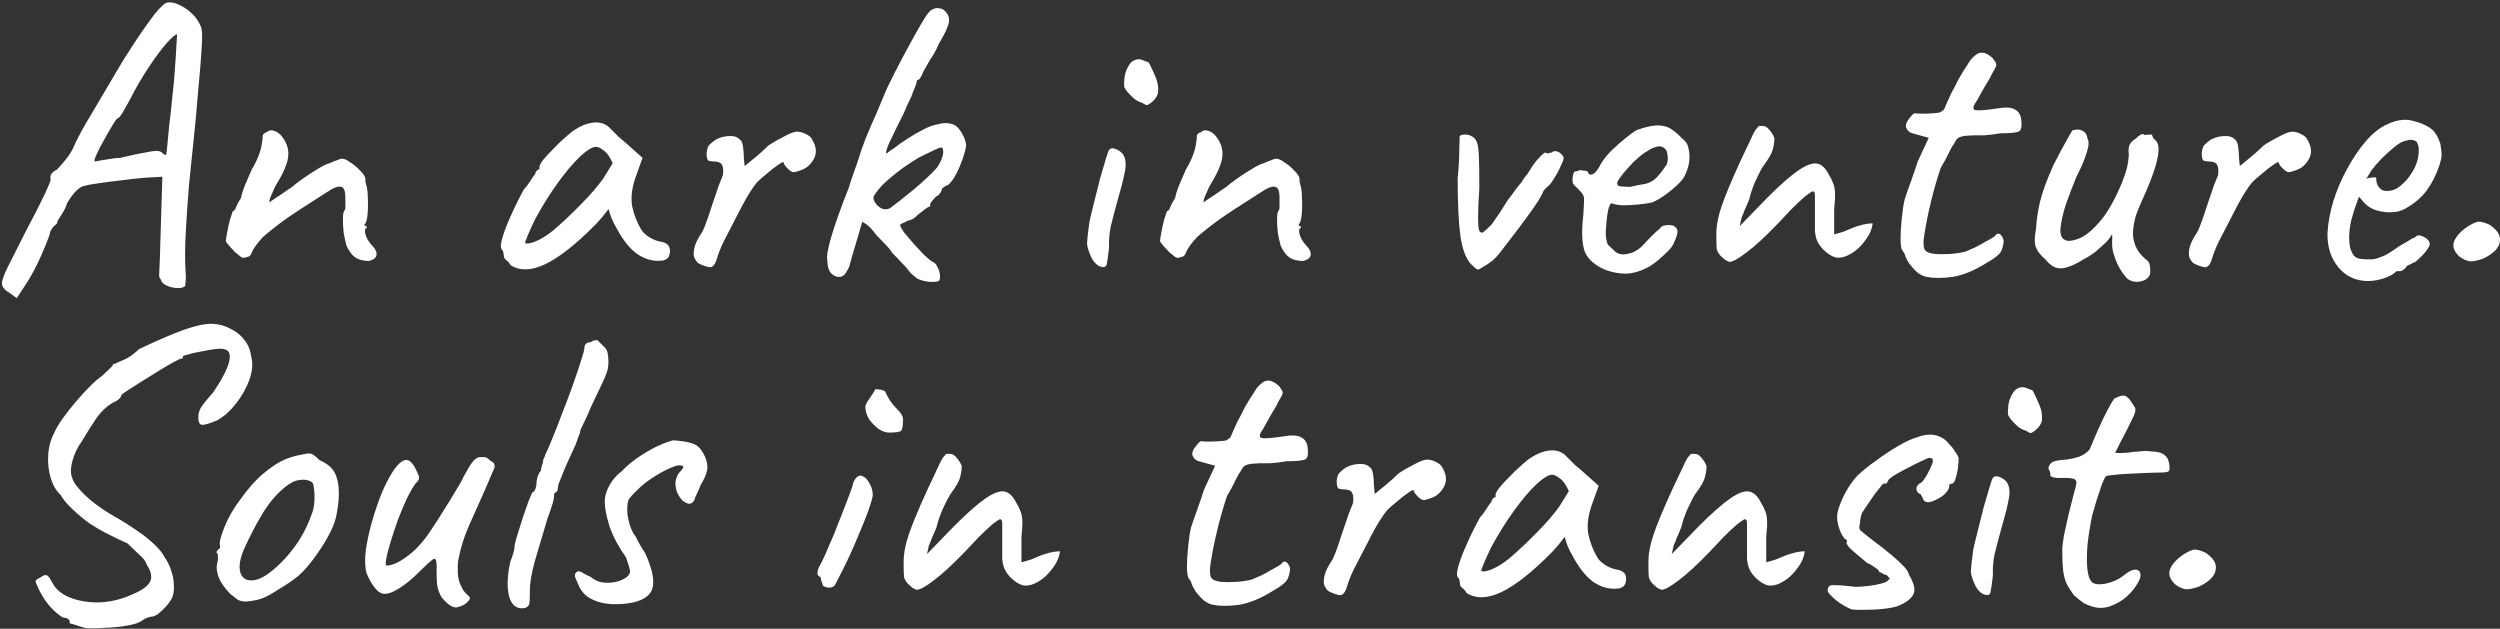 <svg width="831" height="209" viewBox="0 0 831 209" fill="none" xmlns="http://www.w3.org/2000/svg">
<rect x="0" y="0" width="831" height="209" fill="#333333" stroke="none"/>
<path d="M70.432 107.615C72.698 107.706 74.739 108.25 76.552 109.247C78.456 110.154 79.997 111.378 81.176 112.919C82.445 114.46 83.216 116.319 83.487 118.495C84.122 120.671 83.941 123.21 82.944 126.111C81.946 128.922 80.451 131.596 78.456 134.135C76.552 136.583 74.466 138.442 72.2 139.711C69.661 140.799 67.938 141.298 67.031 141.207C66.216 141.026 65.853 140.074 65.944 138.352C65.944 137.626 66.171 136.765 66.624 135.768C67.168 134.77 68.573 133.002 70.84 130.463C73.741 126.202 75.509 122.801 76.144 120.263C76.778 117.724 76.189 116.319 74.376 116.047C73.832 115.866 72.835 115.866 71.384 116.047C70.024 116.228 68.483 116.501 66.76 116.863C65.128 117.135 63.723 117.453 62.544 117.815C61.366 118.087 60.776 118.314 60.776 118.495C60.776 118.495 60.776 118.631 60.776 118.903C60.776 119.175 60.594 119.265 60.232 119.175C60.05 119.175 59.279 119.538 57.92 120.263C56.56 120.988 54.928 121.94 53.024 123.119C51.12 124.298 49.216 125.477 47.312 126.655C45.408 127.834 43.776 128.877 42.416 129.783C41.147 130.599 40.467 131.098 40.376 131.279C40.195 132.277 39.152 133.183 37.248 133.999C35.435 135.087 33.757 136.674 32.216 138.759C30.765 140.844 29.133 143.428 27.32 146.511C25.778 148.596 24.691 150.864 24.056 153.312C23.421 155.669 23.421 157.573 24.056 159.023C24.509 160.474 25.915 162.333 28.272 164.6C30.629 166.866 33.576 169.042 37.112 171.127C40.194 172.85 42.96 174.572 45.407 176.295C47.855 177.927 49.85 179.513 51.392 181.055C53.024 182.596 54.111 183.956 54.656 185.135C55.743 186.676 56.515 188.264 56.968 189.896C57.512 191.437 57.783 192.932 57.783 194.383C57.874 195.833 57.739 197.149 57.376 198.327C56.742 199.778 55.608 201.274 53.976 202.815C52.435 204.357 51.12 205.082 50.032 204.991C49.034 205.263 48.264 205.581 47.72 205.943C47.267 206.306 46.723 206.624 46.088 206.896C45.453 207.258 44.093 207.621 42.008 207.983C40.013 208.346 37.792 208.572 35.344 208.663C32.896 208.844 30.629 208.889 28.544 208.799C26.912 208.345 25.597 207.938 24.6 207.575C23.602 207.303 23.104 207.167 23.104 207.167C23.285 206.714 23.195 206.306 22.832 205.943C22.56 205.581 21.925 205.353 20.928 205.263C19.568 204.447 18.298 203.404 17.119 202.135C16.032 200.956 15.125 199.778 14.4 198.6C13.674 197.421 13.13 196.423 12.768 195.607C12.133 194.247 11.816 193.431 11.816 193.159C11.906 192.797 12.45 192.389 13.447 191.936C14.445 191.21 15.171 190.983 15.624 191.255C16.168 191.527 16.802 192.434 17.528 193.976C18.706 196.061 20.701 197.647 23.512 198.735C26.413 199.823 29.632 200.322 33.168 200.231C36.795 200.05 40.24 199.234 43.504 197.783C46.859 196.423 48.944 195.018 49.76 193.567C50.667 192.026 50.349 190.076 48.808 187.719C48.536 186.994 48.218 186.404 47.856 185.951C47.493 185.498 46.904 184.909 46.088 184.184C45.363 183.458 44.139 182.279 42.416 180.647C41.056 180.013 39.786 179.423 38.608 178.879C37.52 178.335 36.341 177.746 35.072 177.111C33.621 176.386 31.853 175.343 29.768 173.983C27.773 172.533 25.869 170.946 24.056 169.224C22.243 167.501 20.928 165.914 20.112 164.463C18.661 163.103 17.573 161.244 16.848 158.887C16.123 156.439 15.85 153.855 16.032 151.135C16.213 148.415 16.893 145.967 18.072 143.791C18.616 142.522 19.523 140.98 20.792 139.167C22.152 137.263 23.648 135.359 25.279 133.455C26.912 131.551 28.499 129.828 30.04 128.287C31.581 126.746 32.851 125.658 33.848 125.023C34.573 124.298 35.343 123.572 36.159 122.847C36.975 122.031 37.384 121.623 37.384 121.623C37.475 121.17 37.611 120.943 37.792 120.943H38.2C38.653 120.671 39.65 120.218 41.192 119.583C42.733 118.948 44.41 117.77 46.224 116.047C52.298 113.146 57.24 111.015 61.048 109.655C64.856 108.295 67.984 107.615 70.432 107.615ZM641.524 144.473C642.974 144.473 644.243 144.79 645.331 145.425C646.238 145.878 647.054 146.558 647.78 147.465C648.595 148.281 649.276 149.142 649.82 150.049C650.454 150.865 650.862 151.59 651.043 152.225C651.043 153.313 650.953 154.537 650.772 155.896C650.59 157.166 650.318 158.3 649.955 159.297C649.683 160.294 649.23 160.793 648.596 160.793C648.596 160.793 648.46 160.838 648.188 160.929C648.006 160.929 647.915 161.155 647.915 161.608C647.915 162.515 647.235 163.558 645.875 164.736C644.153 165.915 642.657 166.64 641.388 166.912C640.119 167.093 639.348 166.595 639.075 165.417C638.804 165.054 638.622 164.737 638.531 164.465C638.441 164.193 638.214 164.057 637.852 164.057C637.852 164.057 637.716 163.92 637.444 163.648C637.172 163.376 637.035 162.923 637.035 162.288C637.036 161.926 637.172 161.609 637.444 161.337C637.711 160.981 637.847 160.799 637.852 160.793C638.305 160.793 638.894 160.294 639.619 159.297C640.345 158.209 640.98 157.075 641.524 155.896C642.158 154.627 642.476 153.766 642.476 153.312C642.476 152.769 642.385 152.451 642.203 152.36C642.112 152.27 641.704 152.225 640.98 152.225C639.71 152.769 638.169 153.494 636.356 154.4C634.542 155.307 632.82 156.214 631.188 157.12C629.646 157.936 628.513 158.707 627.787 159.433C627.425 160.067 627.198 160.475 627.108 160.656C627.017 160.747 626.79 160.793 626.428 160.793C626.428 160.43 626.11 160.612 625.476 161.337C624.932 161.972 624.207 162.878 623.3 164.057C622.484 165.235 621.668 166.414 620.852 167.593C620.126 168.681 619.583 169.497 619.22 170.041C619.039 170.222 618.811 170.766 618.539 171.673C618.358 172.489 618.268 173.259 618.268 173.984C617.905 175.072 617.95 175.844 618.404 176.297C618.857 176.66 619.855 177.475 621.396 178.744C624.569 181.101 627.062 183.051 628.875 184.593C630.688 186.134 632.049 187.403 632.955 188.4C633.862 189.398 634.407 190.304 634.588 191.12C636.22 193.84 636.718 195.926 636.083 197.377C635.448 198.827 633.907 200.097 631.459 201.185C630.553 201.638 629.057 202 626.972 202.272C624.887 202.544 622.755 202.681 620.579 202.681C618.403 202.771 616.681 202.726 615.411 202.545C613.689 201.82 612.057 200.867 610.516 199.688C608.975 198.419 607.977 197.377 607.524 196.561C607.524 195.745 607.66 195.201 607.932 194.929C608.204 194.566 608.974 194.43 610.243 194.521C611.603 194.521 613.78 194.702 616.772 195.064C617.86 195.064 619.22 194.974 620.852 194.793C622.484 194.612 623.98 194.339 625.34 193.977C626.79 193.614 627.606 193.16 627.787 192.616C628.241 192.616 628.331 192.481 628.06 192.209C627.788 191.846 627.47 191.483 627.108 191.12C626.745 191.12 626.337 190.985 625.884 190.713C625.431 190.35 625.022 190.169 624.659 190.169C624.659 189.716 624.206 189.217 623.3 188.673C622.484 188.038 621.623 187.539 620.716 187.177C618.721 185.545 616.999 184.094 615.548 182.824C614.098 181.464 613.553 180.558 613.915 180.104V179.425C613.281 179.424 612.555 178.517 611.74 176.704C611.014 174.891 610.652 173.259 610.652 171.809C610.652 170.721 610.969 169.361 611.604 167.729C612.238 166.006 613.1 164.238 614.188 162.425C615.276 160.611 616.409 159.115 617.588 157.937C619.22 156.395 621.26 154.763 623.707 153.041C626.155 151.228 628.558 149.64 630.915 148.28C633.363 146.83 635.403 145.878 637.035 145.425C638.667 144.79 640.164 144.473 641.524 144.473ZM200.749 115.232C201.475 115.867 201.883 116.592 201.974 117.408C202.155 118.224 202.245 119.177 202.245 120.265C202.245 121.443 202.11 122.486 201.838 123.393C201.566 124.299 201.021 125.614 200.205 127.337C199.389 129.06 198.12 131.734 196.398 135.36C195.672 137.174 194.902 138.896 194.086 140.528C193.27 142.07 192.862 143.022 192.862 143.385C192.862 143.747 192.68 144.291 192.318 145.017C192.046 145.742 191.728 146.648 191.365 147.736C191.003 148.462 190.504 149.55 189.869 151.001C189.235 152.361 188.555 153.857 187.829 155.488C187.195 157.03 186.651 158.39 186.198 159.568C185.744 160.656 185.518 161.291 185.518 161.473C185.518 161.835 185.473 162.198 185.382 162.561C185.382 162.923 185.201 163.286 184.838 163.648C184.475 163.648 184.248 163.921 184.157 164.465V165.145C184.157 166.051 183.432 168.454 181.982 172.353C180.531 177.339 179.171 181.918 177.902 186.089C176.723 190.259 176.134 193.614 176.134 196.152C176.134 198.328 176.088 199.78 175.997 200.505C175.907 201.139 175.499 201.638 174.774 202.001C173.051 202.454 171.646 202.091 170.558 200.912C169.561 199.733 168.971 197.92 168.789 195.473C168.608 193.025 168.88 190.123 169.606 186.769C170.059 185.681 170.422 184.638 170.694 183.641C170.966 182.553 171.102 181.691 171.102 181.057C171.283 180.15 171.646 178.835 172.19 177.112C172.734 175.299 173.323 173.44 173.957 171.536C174.592 169.632 175.182 167.955 175.726 166.505C176.36 164.964 176.768 164.011 176.949 163.648C177.312 163.648 177.63 163.331 177.902 162.696C178.173 162.062 178.31 161.427 178.31 160.793C178.31 160.068 178.446 159.251 178.718 158.345C179.081 157.438 179.443 156.803 179.806 156.44C179.806 155.987 179.896 155.488 180.077 154.944C180.349 154.31 180.486 153.811 180.486 153.448C180.486 153.086 180.577 152.723 180.758 152.36C181.03 151.998 181.165 151.635 181.165 151.272C181.8 150.094 182.616 148.235 183.614 145.696C184.702 143.067 185.835 140.165 187.014 136.992C188.283 133.819 189.462 130.691 190.55 127.608C191.638 124.526 192.499 121.942 193.134 119.856C193.859 117.681 194.222 116.365 194.222 115.912C194.222 115.187 194.403 114.643 194.766 114.28C195.129 113.918 195.673 113.736 196.398 113.736C196.67 113.464 196.987 113.283 197.35 113.192C197.803 113.102 198.211 113.057 198.573 113.057L200.749 115.232ZM702.771 132.503C704.312 131.687 705.445 131.37 706.17 131.552C706.895 131.642 707.712 132.413 708.618 133.863C709.072 134.498 709.389 134.997 709.571 135.359C709.842 135.722 709.888 136.266 709.706 136.991C709.525 137.717 709.026 138.85 708.21 140.392C707.485 141.933 706.351 144.155 704.81 147.056L703.586 149.503C703.228 150.129 703.047 150.447 703.042 150.455C703.405 150.546 703.949 150.592 704.674 150.592C705.399 150.592 706.306 150.546 707.394 150.455C708.391 150.274 709.661 150.138 711.202 150.047C712.744 149.866 713.968 149.866 714.874 150.047C716.96 150.047 718.501 150.455 719.498 151.271C720.496 151.997 721.039 153.266 721.13 155.079C721.311 156.076 721.085 156.666 720.45 156.848C719.906 157.029 718.41 157.119 715.962 157.119C715.146 157.119 713.877 157.164 712.155 157.255C710.432 157.346 708.618 157.437 706.714 157.527C704.901 157.618 703.314 157.754 701.954 157.936C700.685 158.026 700.05 158.162 700.05 158.344C699.778 158.526 699.325 159.387 698.691 160.928C698.147 162.469 697.557 164.237 696.922 166.231C696.378 168.135 695.879 169.858 695.426 171.399C694.791 174.482 694.293 177.565 693.93 180.647C693.658 183.73 693.613 186.404 693.794 188.671C693.976 190.938 694.474 192.525 695.29 193.432C696.106 194.247 697.693 194.429 700.05 193.976C702.407 193.432 704.311 192.57 705.762 191.392C707.394 190.032 708.709 189.352 709.706 189.352C710.794 189.352 711.383 189.85 711.474 190.848C711.655 191.754 711.157 193.069 709.979 194.791C708.891 196.423 707.531 197.874 705.899 199.144C704.267 200.322 702.544 201.184 700.731 201.728C699.008 202.181 697.376 202.181 695.834 201.728C694.565 201.365 693.522 200.956 692.706 200.503C691.89 199.959 690.803 199.098 689.443 197.919C688.355 196.468 687.493 195.108 686.859 193.839C686.315 192.57 685.952 191.119 685.771 189.487C685.589 187.765 685.498 185.588 685.498 182.959C685.498 181.871 685.68 180.239 686.042 178.063C686.496 175.888 686.994 173.621 687.538 171.264C688.173 168.816 688.717 166.639 689.17 164.735C689.714 162.832 690.032 161.608 690.122 161.063C690.394 159.885 689.941 159.205 688.762 159.023C687.583 158.842 686.269 158.797 684.819 158.888C683.459 158.888 682.551 158.751 682.098 158.479C681.735 158.389 681.554 158.253 681.554 158.071V157.663C681.554 157.301 681.509 157.074 681.418 156.983C681.418 156.802 681.282 156.485 681.01 156.031C680.829 155.669 680.92 155.17 681.282 154.535C681.736 153.81 682.461 153.357 683.458 153.176C684.274 152.994 685.362 152.858 686.722 152.768C688.173 152.586 689.624 152.269 691.074 151.815C692.525 151.271 693.704 150.455 694.611 149.367C695.427 147.373 696.378 145.151 697.466 142.703C698.554 140.255 699.597 138.08 700.594 136.176C701.682 134.181 702.408 132.956 702.771 132.503ZM161.157 151.951C161.701 152.042 162.336 152.45 163.062 153.175C163.787 153.537 164.195 153.9 164.285 154.263C164.376 154.535 164.422 154.898 164.422 155.352C164.059 156.258 163.469 157.618 162.654 159.431C161.928 161.153 161.384 162.423 161.022 163.239C159.299 167.138 157.576 170.991 155.854 174.799C154.222 178.516 153.043 182.324 152.318 186.223C152.136 187.492 152.091 188.988 152.182 190.711C152.363 192.343 152.636 193.522 152.998 194.247C153.27 194.791 153.587 195.426 153.949 196.151C154.403 196.786 154.902 197.33 155.446 197.783C156.261 198.327 156.398 198.916 155.854 199.551C155.4 200.185 154.765 200.729 153.949 201.183C153.134 201.545 152.59 201.728 152.318 201.728C151.683 202.09 150.821 201.954 149.734 201.319C148.736 200.685 147.739 199.732 146.741 198.463C146.107 197.375 145.654 196.196 145.382 194.927C145.201 193.657 145.11 191.89 145.11 189.623C145.2 187.81 145.11 186.631 144.838 186.087C144.657 185.543 144.158 185.634 143.342 186.359C142.526 186.994 141.121 188.308 139.126 190.303C136.86 192.569 134.683 194.338 132.598 195.607C130.603 196.877 128.971 197.466 127.701 197.375C127.067 197.375 126.341 197.057 125.526 196.423C124.8 195.698 124.12 194.836 123.486 193.839C122.851 192.751 122.307 191.663 121.854 190.575C121.31 188.581 121.22 186.042 121.582 182.959C122.036 179.786 122.761 176.476 123.758 173.031C124.755 169.586 125.888 166.322 127.157 163.239C128.517 160.157 129.878 157.663 131.238 155.759C132.688 153.855 133.958 152.903 135.046 152.903C135.771 152.903 136.406 153.266 136.949 153.991C137.584 154.716 138.219 155.85 138.854 157.391C139.216 158.025 139.353 158.57 139.262 159.023C139.262 159.477 138.899 160.021 138.174 160.655C137.358 161.743 136.406 163.375 135.318 165.551C134.32 167.727 133.323 170.084 132.325 172.623C131.419 175.162 130.603 177.61 129.878 179.967C129.153 182.324 128.654 184.274 128.382 185.815C128.11 187.266 128.155 187.991 128.518 187.991C129.787 187.991 131.283 187.492 133.006 186.495C134.819 185.407 136.542 184.092 138.174 182.551C140.078 180.647 141.756 178.561 143.206 176.295C144.748 174.028 146.288 171.625 147.829 169.087C149.008 167.274 150.233 165.279 151.502 163.104C152.862 160.928 153.723 159.386 154.086 158.479C155.356 156.122 156.307 154.535 156.942 153.719C157.576 152.812 158.348 152.223 159.254 151.951H161.157ZM419.282 127.471C420.098 126.745 420.915 126.428 421.731 126.519C422.637 126.519 423.771 127.108 425.131 128.287C425.856 129.194 426.264 129.874 426.355 130.327C426.445 130.781 426.083 131.642 425.267 132.911C424.542 134.452 423.68 135.994 422.683 137.535C421.776 139.076 420.915 140.618 420.099 142.159C418.648 144.154 418.376 145.286 419.282 145.559C420.189 145.831 422.728 145.649 426.899 145.015C429.528 144.561 431.432 144.698 432.611 145.423C433.789 146.057 434.469 147.145 434.651 148.687C434.923 150.862 434.696 152.177 433.971 152.631C433.246 153.084 431.16 153.311 427.715 153.311C425.539 153.673 423.68 153.901 422.139 153.991H418.739C417.56 154.082 416.79 154.127 416.427 154.127C416.064 154.127 415.52 154.217 414.795 154.398C414.07 154.58 413.525 154.897 413.162 155.351C412.89 155.713 412.574 156.258 412.211 156.983C411.849 157.346 411.304 158.298 410.578 159.839C409.853 161.38 408.947 163.058 407.859 164.871C406.589 168.679 405.502 172.487 404.595 176.295C403.688 180.012 402.963 183.639 402.419 187.175C402.057 189.441 402.102 191.028 402.555 191.935C403.008 192.751 404.187 193.249 406.091 193.431C407.088 193.521 408.675 193.521 410.851 193.431C413.117 193.249 414.885 192.978 416.155 192.615C417.152 192.162 418.195 191.708 419.282 191.255C420.37 190.711 421.368 190.167 422.275 189.623C423.091 189.17 423.907 188.716 424.723 188.263C425.527 187.727 425.935 187.455 425.947 187.447C426.4 186.722 426.899 186.495 427.443 186.767C427.987 187.039 428.44 187.719 428.803 188.807C428.803 189.895 428.576 191.028 428.122 192.207C427.669 193.386 425.992 194.791 423.091 196.423C419.011 198.961 415.248 200.503 411.803 201.047C408.448 201.5 405.592 201.5 403.235 201.047C402.237 200.866 401.195 200.367 400.107 199.551C399.109 198.644 398.203 197.647 397.387 196.559C396.662 195.38 396.163 194.337 395.891 193.431C395.891 193.249 395.755 193.023 395.483 192.751C395.305 192.484 395.214 192.347 395.211 192.343C394.849 192.071 394.621 190.892 394.531 188.807C394.531 186.631 394.667 184.228 394.939 181.599C395.211 178.969 395.528 176.884 395.891 175.343C396.344 173.892 397.024 171.943 397.931 169.495C398.838 166.957 399.608 164.69 400.242 162.695L403.914 154.807L398.475 153.311C397.84 153.129 397.296 152.767 396.843 152.223C396.48 151.679 396.299 151.226 396.299 150.863C396.299 150.138 396.707 149.277 397.523 148.279C398.338 147.192 398.928 146.647 399.29 146.646C399.744 146.737 400.56 146.783 401.739 146.783C403.008 146.783 404.232 146.737 405.41 146.646C406.589 146.556 407.315 146.466 407.587 146.375C407.95 146.194 408.312 145.967 408.675 145.695C409.038 145.333 409.309 144.834 409.49 144.199C409.944 143.202 410.352 142.295 410.715 141.479C411.078 140.572 411.577 139.575 412.211 138.487C412.846 137.309 413.344 136.311 413.706 135.495C414.16 134.679 414.84 133.545 415.746 132.095C416.2 131.46 416.699 130.69 417.242 129.783C417.786 128.877 418.466 128.105 419.282 127.471ZM223.59 146.375C224.587 146.375 225.902 146.511 227.534 146.783C229.166 147.055 230.3 147.373 230.935 147.735C231.932 148.098 232.884 149.095 233.79 150.727C234.697 152.268 235.151 153.809 235.151 155.351C235.151 155.985 234.969 156.802 234.607 157.799C234.244 158.796 233.654 159.975 232.838 161.335C232.475 162.332 232.068 163.285 231.615 164.191C231.161 165.007 230.935 165.596 230.935 165.959C230.482 166.956 229.846 167.455 229.031 167.455C228.305 167.364 227.534 166.956 226.718 166.23C225.993 165.415 225.404 164.463 224.95 163.375C224.588 162.015 224.452 160.927 224.542 160.111C224.633 159.205 224.995 158.252 225.63 157.255C226.627 156.258 227.126 155.578 227.126 155.215C227.126 154.852 226.627 154.671 225.63 154.671C224.995 154.671 223.816 155.079 222.094 155.895C220.462 156.62 218.694 157.617 216.79 158.887C214.977 160.065 213.391 161.335 212.031 162.695C210.308 164.327 209.265 165.505 208.903 166.23C208.631 166.956 208.494 168.09 208.494 169.631C208.494 170.9 208.767 172.487 209.311 174.391C209.945 176.295 210.579 177.565 211.214 178.199C211.22 178.21 211.537 178.844 212.166 180.103C212.801 181.281 213.572 182.551 214.479 183.911C217.108 189.713 217.788 193.884 216.519 196.423C215.249 198.962 211.939 200.413 206.59 200.775C204.324 200.957 202.148 200.82 200.063 200.367C198.068 199.914 196.345 199.143 194.895 198.055C193.535 196.876 192.582 195.471 192.038 193.839C191.404 192.57 191.086 191.708 191.086 191.255C191.086 190.711 191.404 190.257 192.038 189.895C192.764 189.895 193.399 190.122 193.943 190.575C194.577 190.938 195.394 191.346 196.391 191.799C197.751 192.977 199.382 193.612 201.286 193.703C203.281 193.794 205.095 193.476 206.727 192.751C208.358 192.026 209.265 191.119 209.447 190.031C209.447 189.669 209.31 189.034 209.038 188.127C208.766 187.22 208.449 186.268 208.086 185.271C205.638 181.825 203.825 178.426 202.647 175.071C201.559 171.626 201.014 168.815 201.014 166.639C201.014 165.007 201.513 163.284 202.51 161.471C203.507 159.567 204.868 157.98 206.59 156.711C208.222 154.988 210.036 153.447 212.031 152.087C214.025 150.727 216.019 149.548 218.014 148.551C220.099 147.554 221.958 146.828 223.59 146.375ZM102.876 150.729C103.692 150.729 104.781 151.454 106.141 152.904C108.226 153.811 109.722 154.899 110.628 156.168C111.625 157.437 112.26 159.296 112.532 161.744C112.804 164.464 112.578 167.593 111.853 171.129C111.218 174.574 109.087 178.881 105.46 184.049C103.194 187.313 101.108 189.761 99.204 191.393C97.3 192.934 95.034 194.475 92.404 196.017C90.501 197.286 88.778 198.237 87.237 198.872C85.695 199.416 83.882 199.779 81.796 199.96C80.618 199.96 79.666 199.734 78.941 199.28C78.306 198.827 77.49 198.192 76.492 197.376C74.77 195.563 73.546 193.84 72.821 192.208C72.095 190.485 71.869 188.854 72.141 187.312C72.413 186.587 72.503 185.907 72.412 185.272V184.185C71.959 183.731 71.823 183.459 72.004 183.368C72.185 183.187 72.367 182.915 72.548 182.553C73.092 182.553 73.273 182.054 73.092 181.057C72.911 180.331 73.274 178.745 74.181 176.297C75.088 173.849 76.22 171.536 77.58 169.36C78.124 168.454 78.941 167.275 80.029 165.824C81.117 164.283 82.296 162.787 83.565 161.337C84.925 159.796 86.149 158.571 87.237 157.664C89.503 155.76 91.497 154.355 93.22 153.448C94.943 152.542 96.802 151.862 98.796 151.408C100.791 150.955 102.151 150.729 102.876 150.729ZM514.81 149.775C516.895 149.503 518.663 149.957 520.114 151.136L523.65 154.672C524.556 155.397 525.463 156.168 526.369 156.983L531.402 161.472L528.953 168.271C527.775 171.898 527.458 175.072 528.002 177.792C528.637 180.512 529.543 182.869 530.722 184.863C531.175 185.861 532.082 186.813 533.442 187.72C534.892 188.626 536.252 189.17 537.522 189.352C538.247 189.442 538.927 189.715 539.562 190.168C540.196 190.621 540.514 191.346 540.514 192.344C540.514 193.25 540.333 193.976 539.97 194.52C539.607 195.064 538.972 195.426 538.066 195.607C535.074 195.97 532.263 195.245 529.634 193.432C527.095 191.618 524.738 188.627 522.562 184.456C522.199 183.912 521.7 182.914 521.066 181.464C520.522 179.923 520.204 178.925 520.114 178.472C519.751 178.925 519.071 179.787 518.073 181.056C517.076 182.234 516.306 183.096 515.762 183.64C509.325 190.168 503.748 194.565 499.033 196.832C494.41 199.008 490.556 199.098 487.474 197.104C487.111 196.378 486.658 195.834 486.114 195.472C485.57 195.019 485.298 194.611 485.298 194.248C485.298 193.885 485.252 193.522 485.161 193.159C485.161 192.706 484.98 192.298 484.617 191.936C484.164 191.391 484.21 190.167 484.754 188.264C485.298 186.269 486.205 183.866 487.474 181.056C488.743 178.154 490.239 175.117 491.962 171.943C492.687 171.218 493.413 170.266 494.138 169.088C494.863 167.909 495.407 167.138 495.77 166.775C495.77 166.413 495.906 166.095 496.178 165.823C496.45 165.461 496.768 165.279 497.13 165.279V164.464C497.13 164.011 497.538 163.239 498.354 162.151C499.26 161.063 500.348 159.885 501.617 158.615C502.887 157.255 504.202 155.986 505.562 154.808C506.922 153.538 508.055 152.632 508.962 152.088C510.866 150.819 512.815 150.047 514.81 149.775ZM474.37 152.768C475.368 152.768 476.364 153.04 477.362 153.584C478.359 154.037 479.039 154.626 479.402 155.352C480.308 156.893 480.717 158.253 480.626 159.432C480.626 160.61 480.127 161.834 479.13 163.104C478.223 164.282 477.09 165.098 475.73 165.552C474.461 166.005 473.644 166.231 473.281 166.231C472.738 166.231 472.058 165.823 471.242 165.008C470.427 164.192 469.973 163.512 469.882 162.968C469.882 162.696 469.292 162.967 468.114 163.783C467.026 164.509 465.802 165.461 464.442 166.64C463.082 167.728 461.949 168.725 461.042 169.632C459.501 171.536 457.868 174.12 456.146 177.384C454.423 180.648 452.383 184.592 450.026 189.216C448.938 191.482 448.167 193.432 447.714 195.063C447.261 196.605 446.626 197.511 445.81 197.783C445.538 197.874 445.085 197.829 444.45 197.647C443.816 197.466 443.181 197.24 442.546 196.968C441.911 196.696 441.503 196.468 441.322 196.287C440.959 195.924 440.596 195.38 440.234 194.655C439.962 193.93 439.962 192.887 440.234 191.527C440.506 190.077 441.413 188.218 442.954 185.951C443.408 185.045 443.952 183.684 444.586 181.871C445.221 180.058 445.855 178.154 446.49 176.159C447.215 174.074 447.85 172.216 448.394 170.584C449.028 168.952 449.482 167.818 449.754 167.184C449.935 165.642 449.844 164.555 449.482 163.92C449.21 163.195 448.439 162.786 447.17 162.695C446.264 162.695 445.538 162.605 444.994 162.424C444.541 162.242 444.314 161.335 444.314 159.703C444.495 158.434 444.813 157.572 445.266 157.119C445.81 156.575 446.535 155.986 447.442 155.352C448.348 154.898 449.256 154.581 450.162 154.399C451.159 154.218 452.111 154.173 453.018 154.264C453.924 154.354 454.65 154.672 455.194 155.216C455.828 155.578 456.237 156.394 456.418 157.663C456.6 158.842 456.69 160.067 456.69 161.336C456.78 162.605 456.872 163.557 456.962 164.191C457.869 163.466 459.093 162.468 460.634 161.199C462.266 159.839 463.671 158.57 464.85 157.392C466.3 156.394 468.023 155.397 470.018 154.399C472.012 153.311 473.464 152.768 474.37 152.768ZM662.307 159.023C662.76 158.298 663.485 158.117 664.483 158.479C665.48 158.842 666.296 159.386 666.931 160.111C667.475 160.837 667.792 161.698 667.883 162.695C668.064 163.693 667.928 165.143 667.475 167.047C667.112 168.951 666.387 171.762 665.299 175.479C664.302 179.106 663.532 182.053 662.988 184.319C662.534 186.495 662.352 188.807 662.443 191.255C662.08 194.337 661.809 196.241 661.627 196.967C661.446 197.601 660.992 197.874 660.267 197.783C658.907 197.602 657.728 196.649 656.731 194.927C655.824 193.114 655.28 191.482 655.099 190.031C655.19 189.306 655.281 188.263 655.371 186.903C655.553 185.543 655.734 184.138 655.915 182.688C656.278 180.965 656.777 178.879 657.411 176.432C658.046 173.893 658.68 171.354 659.315 168.815C660.04 166.277 660.675 164.1 661.219 162.287C661.763 160.474 662.126 159.386 662.307 159.023ZM315.87 150.863C316.596 150.863 317.322 151.317 318.047 152.224C318.772 153.04 319.316 153.946 319.679 154.943C319.679 156.122 319.498 157.346 319.135 158.615C318.863 159.885 317.774 161.788 315.87 164.327C315.236 165.324 314.374 167.002 313.286 169.359C312.289 171.717 311.609 173.757 311.246 175.479C311.156 175.571 310.974 175.979 310.702 176.703C310.43 177.338 310.113 178.063 309.75 178.879C309.478 179.695 309.162 180.466 308.799 181.191L308.118 184.184L317.231 174.799C321.492 170.538 324.937 167.501 327.567 165.688C330.196 163.874 332.281 163.103 333.823 163.375C335.364 163.647 336.679 164.871 337.767 167.047C338.402 168.044 338.854 168.952 339.126 169.768C339.489 170.493 339.716 171.49 339.807 172.759C339.898 174.028 339.806 175.933 339.534 178.472V186.903C340.894 186.541 341.983 186.223 342.799 185.951C343.615 185.589 344.477 185.226 345.383 184.863C346.199 184.501 347.151 184.183 348.239 183.911C349.327 183.548 350.687 183.322 352.319 183.231C352.228 184.41 351.82 185.679 351.095 187.039C350.37 188.308 349.462 189.532 348.374 190.711C347.286 191.89 346.062 192.842 344.702 193.567C343.433 194.293 342.164 194.655 340.895 194.655C339.716 194.655 338.401 194.065 336.95 192.887C335.5 191.708 334.457 190.394 333.823 188.943C333.46 187.946 333.233 186.857 333.143 185.679V174.119C333.143 172.669 332.689 172.261 331.782 172.896C330.967 173.439 330.286 173.938 329.742 174.392C328.383 175.57 326.932 176.93 325.391 178.472C323.94 180.013 322.444 181.599 320.903 183.231C316.732 187.583 313.241 190.801 310.431 192.887C307.711 194.972 305.852 196.016 304.855 196.016C304.492 196.016 303.948 195.788 303.223 195.335C302.588 194.791 302.089 194.338 301.727 193.976C301.092 193.25 300.684 192.524 300.502 191.799C300.412 191.073 300.366 189.441 300.366 186.903C300.366 184.002 300.956 180.874 302.135 177.52C303.314 174.074 305.308 169.269 308.118 163.104L312.607 153.583C312.969 152.858 313.287 152.314 313.559 151.951C313.921 151.589 314.239 151.226 314.511 150.863H315.87ZM563.433 150.863C564.158 150.863 564.884 151.317 565.61 152.224C566.335 153.04 566.879 153.946 567.241 154.943C567.241 156.122 567.06 157.346 566.698 158.615C566.426 159.885 565.337 161.788 563.433 164.327C562.798 165.324 561.937 167.002 560.849 169.359C559.852 171.717 559.171 173.757 558.809 175.479C558.718 175.571 558.537 175.979 558.265 176.703C557.993 177.338 557.675 178.063 557.313 178.879C557.041 179.695 556.724 180.466 556.362 181.191L555.681 184.184L564.793 174.799C569.054 170.538 572.5 167.501 575.129 165.688C577.758 163.874 579.844 163.103 581.385 163.375C582.926 163.647 584.241 164.871 585.329 167.047C585.964 168.044 586.417 168.952 586.689 169.768C587.051 170.493 587.279 171.49 587.369 172.759C587.46 174.028 587.369 175.933 587.097 178.472V186.903C588.457 186.541 589.546 186.223 590.362 185.951C591.177 185.589 592.039 185.226 592.946 184.863C593.761 184.501 594.713 184.183 595.801 183.911C596.889 183.548 598.249 183.322 599.881 183.231C599.79 184.41 599.383 185.679 598.657 187.039C597.932 188.308 597.025 189.532 595.937 190.711C594.849 191.89 593.625 192.842 592.265 193.567C590.996 194.293 589.726 194.655 588.457 194.655C587.279 194.655 585.964 194.065 584.513 192.887C583.062 191.708 582.02 190.394 581.385 188.943C581.022 187.946 580.796 186.857 580.705 185.679V174.119C580.705 172.669 580.252 172.261 579.345 172.896C578.529 173.439 577.849 173.938 577.305 174.392C575.945 175.57 574.495 176.93 572.953 178.472C571.503 180.013 570.006 181.599 568.465 183.231C564.295 187.583 560.804 190.801 557.993 192.887C555.274 194.972 553.415 196.016 552.417 196.016C552.055 196.016 551.511 195.788 550.785 195.335C550.151 194.791 549.652 194.338 549.289 193.976C548.655 193.25 548.246 192.524 548.065 191.799C547.974 191.073 547.929 189.441 547.929 186.903C547.929 184.002 548.519 180.874 549.698 177.52C550.876 174.074 552.87 169.269 555.681 163.104L560.169 153.583C560.532 152.858 560.849 152.314 561.121 151.951C561.484 151.589 561.802 151.226 562.073 150.863H563.433ZM729.298 182.687C730.114 182.596 731.338 182.913 732.97 183.639C735.69 185.361 736.869 187.265 736.506 189.351C736.234 191.436 734.42 193.295 731.066 194.927C729.343 195.561 727.893 195.879 726.714 195.879C725.626 195.788 724.401 195.244 723.041 194.247C721.319 192.615 720.73 190.983 721.274 189.351C721.908 187.628 723.405 185.951 725.762 184.319C727.394 183.322 728.573 182.777 729.298 182.687ZM284.791 158.615C285.517 157.981 286.288 157.935 287.104 158.479C287.92 158.932 288.6 159.748 289.144 160.927C289.778 162.015 290.095 163.239 290.095 164.599C290.095 165.233 289.642 166.866 288.736 169.495C287.829 172.034 286.605 175.071 285.064 178.606C283.613 182.142 281.981 185.724 280.167 189.351C278.807 191.98 277.946 193.657 277.583 194.383C277.221 195.017 276.541 195.335 275.543 195.335C275.181 195.335 274.728 195.244 274.184 195.062C273.731 194.791 273.503 194.655 273.503 194.655C273.503 194.293 273.367 193.839 273.095 193.295C272.914 192.751 272.823 192.297 272.823 191.935C272.189 191.572 271.826 191.209 271.736 190.847C271.645 190.393 271.781 189.668 272.144 188.671C272.688 187.764 273.413 186.314 274.32 184.319C275.226 182.234 276.178 180.012 277.175 177.655C278.172 175.207 279.125 172.805 280.031 170.447C280.938 168.09 281.708 166.095 282.343 164.463C282.978 162.74 283.34 161.698 283.431 161.335C283.431 160.972 283.567 160.519 283.839 159.975C284.111 159.431 284.429 158.978 284.791 158.615ZM103.42 160.112C102.332 159.478 101.018 159.296 99.477 159.568C97.936 159.75 96.258 160.611 94.445 162.152C91.634 164.51 89.186 167.456 87.101 170.992C85.016 174.437 82.975 178.382 80.981 182.824C79.621 186.088 79.303 188.718 80.029 190.713C80.845 192.617 82.522 193.296 85.061 192.752C87.69 192.117 90.954 189.715 94.853 185.545C97.029 183.097 98.751 180.784 100.021 178.608C101.381 176.432 102.65 173.667 103.828 170.312C104.191 169.315 104.417 168.091 104.508 166.641C104.599 165.099 104.554 163.694 104.372 162.425C104.282 161.065 103.964 160.294 103.42 160.112ZM515.898 157.8C514.719 157.8 512.951 158.888 510.594 161.063C508.327 163.239 505.88 166.141 503.25 169.768C500.621 173.394 498.127 177.383 495.77 181.735C494.863 183.549 494.047 185.317 493.322 187.04C492.692 188.66 492.374 189.476 492.369 189.487C492.369 190.122 493.322 190.122 495.226 189.487C497.22 188.762 499.351 187.493 501.617 185.68C504.7 183.05 507.783 180.149 510.865 176.976C514.039 173.802 516.578 170.856 518.482 168.136L521.474 163.239C520.567 161.154 519.57 159.749 518.482 159.023C517.484 158.208 516.623 157.8 515.898 157.8ZM672.235 128.695C672.597 128.695 672.915 128.74 673.187 128.831C673.459 128.922 674.275 129.239 675.635 129.783C676.36 131.143 677.085 132.685 677.811 134.407C678.536 136.039 678.854 137.672 678.763 139.304C678.672 140.845 677.721 142.25 675.907 143.52C675.545 143.791 675.182 143.927 674.82 143.927C674.548 143.836 674.049 143.565 673.323 143.111C672.689 143.021 671.872 142.613 670.875 141.888C669.969 141.072 669.152 140.255 668.427 139.439C667.793 138.533 667.475 137.989 667.475 137.808C667.384 136.901 667.43 135.767 667.612 134.407C667.884 132.957 668.382 131.687 669.107 130.6C669.832 129.421 670.875 128.786 672.235 128.695ZM290.911 129.375C291.637 129.375 292.181 129.42 292.543 129.511C292.996 129.511 293.541 129.692 294.175 130.055C295.172 132.321 296.396 134.18 297.847 135.631C299.388 137.081 300.159 138.305 300.159 139.303C300.159 141.297 299.978 142.567 299.615 143.111C299.253 143.565 297.892 143.791 295.535 143.791C294.447 143.791 293.269 143.383 291.999 142.567C290.821 141.661 289.778 140.572 288.871 139.303C288.055 137.943 287.648 136.583 287.648 135.223C287.648 134.769 287.919 134.135 288.463 133.319C289.007 132.503 289.551 131.687 290.095 130.871C290.639 130.055 290.911 129.556 290.911 129.375ZM53.976 1.879C54.792 1.063 55.608 0.7 56.424 0.791C57.512 0.791 58.736 1.154 60.096 1.879C61.547 2.604 62.862 3.556 64.04 4.734C65.219 5.913 66.08 7.183 66.624 8.543C67.078 9.268 67.259 10.81 67.168 13.167C67.078 15.524 66.896 18.38 66.624 21.734C66.352 25.089 66.035 28.671 65.672 32.478C65.4 36.196 64.992 40.594 64.448 45.671C63.904 50.748 63.36 56.052 62.816 61.583C62.362 67.114 62 72.463 61.728 77.631C61.456 82.708 61.456 87.151 61.728 90.959C61.818 91.775 61.818 92.545 61.728 93.27C61.637 93.996 61.592 94.586 61.592 95.039C61.048 95.583 60.141 95.809 58.872 95.719C57.694 95.719 56.515 95.447 55.336 94.903C54.248 94.359 53.613 93.679 53.432 92.863C53.16 92.591 52.979 92.228 52.888 91.774C52.888 91.23 52.933 90.142 53.024 88.511C53.114 86.879 53.206 84.295 53.296 80.759L53.976 58.727L52.208 58.863C51.392 58.863 49.851 58.953 47.584 59.135C45.318 59.316 42.869 59.589 40.239 59.951C37.61 60.223 35.162 60.541 32.896 60.903C30.72 61.175 29.224 61.447 28.408 61.719C27.593 61.719 26.595 62.263 25.416 63.351C24.328 64.439 23.286 65.844 22.288 67.566C21.926 68.836 21.245 70.196 20.248 71.647C19.342 73.007 18.888 73.914 18.888 74.367C18.253 74.82 17.709 75.364 17.256 75.999C16.893 76.634 16.712 76.951 16.712 76.951C16.712 77.495 16.258 78.856 15.352 81.031C14.536 83.116 13.493 85.474 12.224 88.103C10.955 90.641 9.686 92.863 8.416 94.767L5.56 99.119L3.384 97.487C1.752 96.581 0.846 95.583 0.664 94.495C0.574 93.407 1.208 91.503 2.568 88.783C3.928 86.063 6.059 81.847 8.96 76.135C11.136 72.055 12.768 68.882 13.856 66.615C15.034 64.258 15.806 62.58 16.168 61.583C16.622 60.586 16.848 59.951 16.848 59.679C16.667 58.863 16.758 58.228 17.12 57.774C17.483 57.231 18.072 56.778 18.888 56.415C19.341 55.962 20.066 55.145 21.064 53.967C22.152 52.788 23.149 51.383 24.056 49.751C24.872 47.847 25.824 45.898 26.912 43.903C28 41.909 29.451 39.415 31.264 36.423C33.077 33.34 35.435 29.351 38.336 24.455C40.15 21.282 42.144 18.063 44.32 14.799C46.496 11.444 48.808 8.135 51.256 4.871C52.253 3.602 53.16 2.604 53.976 1.879ZM310.668 2.831C311.303 2.65 311.938 2.65 312.573 2.831C313.207 2.922 313.751 3.239 314.204 3.783C314.93 4.509 315.338 5.28 315.429 6.096C315.61 6.821 315.429 7.818 314.885 9.087C314.432 10.356 313.524 12.125 312.164 14.392C311.439 16.023 310.85 17.201 310.397 17.927C309.943 18.652 309.49 19.378 309.036 20.104C308.583 20.829 307.858 22.098 306.861 23.911C306.679 24.455 306.407 25.045 306.044 25.68C305.682 26.314 305.274 26.631 304.821 26.631C304.821 26.903 304.684 27.448 304.412 28.264C304.14 29.079 303.823 29.85 303.46 30.575C303.188 31.572 302.735 32.66 302.101 33.839C301.557 34.927 301.148 35.834 300.876 36.56C300.423 37.648 299.698 39.143 298.7 41.047C297.794 42.951 296.887 44.81 295.981 46.623C295.165 48.346 294.666 49.706 294.485 50.703C294.485 51.066 294.757 51.021 295.301 50.567C295.845 50.114 296.434 49.705 297.069 49.343C298.429 48.255 299.97 47.167 301.693 46.079C303.506 44.901 305.229 43.903 306.861 43.087C308.583 42.18 309.988 41.636 311.076 41.455C312.436 41.092 313.525 40.911 314.341 40.911C315.248 40.911 316.154 41.093 317.061 41.455C317.786 41.818 318.375 42.317 318.828 42.951C319.372 43.586 319.826 44.311 320.189 45.127C320.642 45.943 320.96 46.941 321.141 48.119C321.141 48.935 320.823 50.295 320.189 52.199C319.554 54.103 318.783 55.962 317.876 57.775C316.97 59.498 316.063 60.722 315.156 61.447C314.522 61.719 314.023 61.992 313.66 62.264C313.302 62.533 313.12 62.668 313.116 62.671C313.116 63.034 312.935 63.487 312.573 64.031C312.301 64.575 311.802 65.029 311.076 65.392C310.714 65.754 310.306 66.207 309.853 66.751C309.399 67.295 309.173 67.704 309.173 67.976V68.655C308.81 68.655 308.266 68.928 307.54 69.472C306.906 70.016 306.09 70.65 305.093 71.375C304.096 72.372 303.37 72.916 302.916 73.007C302.554 73.097 302.01 73.279 301.284 73.551C301.103 73.732 300.877 73.868 300.605 73.959C300.423 74.05 300.197 74.141 299.925 74.231C299.744 74.322 299.561 74.412 299.38 74.503C299.29 74.594 299.244 74.73 299.244 74.911C299.244 75.274 299.653 76.045 300.469 77.224C301.376 78.311 302.418 79.536 303.597 80.895C304.866 82.255 306.045 83.525 307.133 84.703C308.312 85.791 309.173 86.516 309.717 86.879C310.624 87.242 311.258 87.877 311.62 88.783C312.074 89.599 312.346 90.46 312.437 91.367C312.527 92.183 312.436 92.818 312.164 93.272C311.801 93.634 310.804 93.77 309.173 93.68C307.632 93.589 306.181 93.225 304.821 92.591C304.639 92.319 304.322 92.047 303.868 91.775C303.415 91.413 302.962 91.004 302.509 90.551C302.146 90.097 301.829 89.69 301.557 89.327C301.376 89.055 300.922 88.556 300.197 87.831C299.471 87.015 298.746 86.245 298.021 85.519L296.525 84.023C296.162 83.298 295.437 82.391 294.349 81.304C293.261 80.125 292.218 79.036 291.221 78.039C290.586 77.132 289.951 76.362 289.317 75.728C288.682 75.093 288.138 74.639 287.685 74.367C287.232 74.005 286.869 73.823 286.597 73.823C286.597 73.823 286.416 74.412 286.053 75.591C285.781 76.679 285.372 78.085 284.828 79.808C284.375 81.439 283.876 83.116 283.332 84.839C282.879 86.471 282.516 87.786 282.244 88.783C281.61 90.052 281.066 90.914 280.613 91.367C280.159 91.82 279.57 92.047 278.845 92.047C277.848 92.047 276.94 91.594 276.124 90.688C275.399 89.781 275.036 88.466 275.036 86.743C274.674 85.474 275.127 82.709 276.397 78.447C277.666 74.186 279.615 68.746 282.244 62.127C282.607 60.767 283.061 59.362 283.605 57.911C284.149 56.37 284.602 55.101 284.965 54.103C285.872 51.112 286.823 48.346 287.821 45.808C288.909 43.178 290.042 40.548 291.221 37.919C292.4 35.199 293.624 32.297 294.893 29.215L296.66 25.68C297.023 24.864 297.432 24.047 297.885 23.231C298.338 22.325 299.018 21.01 299.925 19.287C301.92 15.57 303.506 12.668 304.685 10.583C305.863 8.498 306.77 6.956 307.405 5.959C308.039 4.962 308.583 4.237 309.036 3.783C309.49 3.33 310.034 3.012 310.668 2.831ZM688.861 43.359C690.221 42.906 691.354 42.952 692.261 43.496C693.168 43.949 693.711 44.811 693.893 46.08C694.437 46.987 694.347 48.528 693.621 50.704C692.987 52.88 691.853 55.554 690.221 58.727C688.952 61.81 687.773 64.893 686.685 67.976C685.687 71.058 685.099 73.688 684.917 75.864C684.736 78.04 685.28 79.354 686.549 79.808C687.365 80.261 688.77 80.125 690.765 79.399C692.85 78.674 695.163 76.861 697.701 73.96C700.331 71.059 702.869 66.661 705.317 60.768C706.042 58.954 706.587 57.368 706.949 56.008C707.312 54.557 707.538 52.971 707.629 51.248C707.448 50.16 707.493 49.208 707.765 48.392C708.128 47.485 708.853 46.715 709.941 46.08C710.303 45.627 710.802 45.218 711.437 44.855C712.071 44.402 712.48 44.402 712.661 44.855L714.837 44.72C715.2 44.629 715.426 44.856 715.517 45.399C715.698 45.853 716.016 46.261 716.469 46.624C717.466 47.44 717.739 49.208 717.285 51.928C716.832 54.648 715.562 58.456 713.477 63.352C711.754 67.069 710.575 69.88 709.941 71.784C709.397 73.688 709.08 75.546 708.99 77.359C708.99 78.991 709.306 80.533 709.941 81.983C710.575 83.434 711.573 84.749 712.933 85.928C713.93 86.562 714.474 87.288 714.565 88.103C714.746 88.919 714.792 89.872 714.701 90.96C714.52 91.776 713.975 92.456 713.069 93C712.253 93.453 711.301 93.68 710.213 93.68C709.125 93.68 708.128 93.362 707.221 92.728C706.314 91.821 705.408 90.597 704.501 89.056C703.595 87.424 702.869 85.565 702.325 83.48C702.144 82.754 702.053 81.757 702.053 80.487C702.144 79.218 702.144 78.311 702.053 77.768C701.781 78.402 701.327 79.082 700.693 79.808C700.149 80.442 699.605 80.986 699.061 81.439C698.698 81.802 697.882 82.528 696.613 83.616C695.343 84.613 694.074 85.429 692.805 86.064C689.813 87.967 687.32 89.01 685.325 89.191C683.422 89.373 681.608 88.376 679.885 86.2C678.434 85.022 677.392 83.707 676.757 82.256C676.213 80.805 676.213 78.81 676.757 76.272C676.938 73.098 677.392 70.015 678.117 67.023C678.843 63.941 680.338 59.861 682.605 54.784C684.509 51.067 685.96 48.347 686.957 46.624C687.955 44.811 688.589 43.722 688.861 43.359ZM799.629 39.824C800.626 39.824 801.669 40.005 802.757 40.368C803.845 40.64 804.752 40.958 805.477 41.32C807.018 41.955 808.197 42.725 809.013 43.632C809.829 44.538 810.554 45.944 811.189 47.848C811.461 49.57 811.597 50.795 811.597 51.52C811.597 52.246 811.37 53.334 810.917 54.784C809.829 58.048 808.423 60.858 806.7 63.216C804.978 65.573 802.666 67.568 799.765 69.2C799.04 69.653 798.178 70.016 797.181 70.288C796.274 70.469 795.322 70.561 794.324 70.561C792.511 70.561 790.743 70.243 789.021 69.608C787.389 68.883 786.074 67.841 785.076 66.481L784.125 65.393L783.717 66.481C782.81 68.928 782.085 71.195 781.541 73.28C781.088 75.366 780.861 77.269 780.861 78.992C780.861 80.08 780.952 81.123 781.133 82.12C781.405 83.117 781.768 83.979 782.221 84.704C782.584 85.248 783.173 85.656 783.989 85.928C784.895 86.109 785.848 86.2 786.845 86.2H788.749C789.474 86.109 790.154 85.928 790.788 85.656C792.33 85.112 793.555 84.522 794.461 83.888C795.458 83.253 796.455 82.573 797.452 81.848L797.996 81.576H797.861C798.949 81.032 799.901 80.488 800.717 79.944C801.612 79.407 802.065 79.135 802.076 79.128C802.439 79.128 802.802 78.901 803.164 78.448C803.89 78.086 804.797 78.222 805.885 78.856C807.063 79.491 807.652 80.307 807.653 81.304C807.562 81.757 807.154 82.483 806.429 83.481C805.704 84.387 804.887 85.249 803.981 86.064C803.165 86.88 802.485 87.333 801.941 87.424C801.85 87.514 801.533 87.696 800.989 87.968C800.445 88.149 800.082 88.33 799.901 88.512H800.036C799.22 89.6 798.405 90.144 797.589 90.144H796.501C796.138 90.779 794.96 91.504 792.965 92.32C790.97 93.046 789.02 93.408 787.116 93.408C783.127 93.408 779.863 91.912 777.324 88.92C774.786 85.837 773.562 82.029 773.653 77.496C773.834 74.232 774.469 70.742 775.557 67.024C776.736 63.217 778.277 59.59 780.181 56.145C782.085 52.609 784.17 49.526 786.437 46.897C788.703 44.267 791.061 42.408 793.509 41.32C794.416 40.867 795.367 40.504 796.365 40.232C797.453 39.96 798.541 39.824 799.629 39.824ZM656.486 18.471C657.302 17.745 658.118 17.428 658.934 17.519C659.841 17.519 660.974 18.108 662.334 19.287C663.059 20.194 663.467 20.874 663.558 21.327C663.648 21.78 663.286 22.642 662.47 23.911C661.745 25.452 660.883 26.994 659.886 28.535C658.979 30.076 658.118 31.618 657.302 33.159C655.852 35.154 655.579 36.286 656.486 36.559C657.392 36.831 659.931 36.649 664.102 36.015C666.731 35.561 668.635 35.698 669.814 36.423C670.992 37.057 671.672 38.145 671.854 39.687C672.126 41.862 671.899 43.177 671.174 43.631C670.449 44.084 668.363 44.31 664.918 44.31C662.742 44.673 660.883 44.901 659.342 44.991H655.942C654.763 45.082 653.993 45.127 653.63 45.127C653.268 45.127 652.723 45.218 651.998 45.399C651.273 45.581 650.728 45.897 650.365 46.351C650.093 46.713 649.777 47.258 649.414 47.983C649.052 48.346 648.507 49.297 647.781 50.839C647.056 52.38 646.15 54.058 645.062 55.871C643.792 59.679 642.705 63.487 641.798 67.295C640.891 71.012 640.166 74.639 639.622 78.175C639.26 80.441 639.305 82.028 639.758 82.935C640.211 83.751 641.39 84.249 643.294 84.431C644.292 84.521 645.878 84.521 648.054 84.431C650.32 84.249 652.088 83.978 653.358 83.615C654.355 83.162 655.398 82.708 656.486 82.255C657.574 81.711 658.571 81.167 659.478 80.623C660.294 80.17 661.11 79.716 661.926 79.263C662.729 78.727 663.137 78.455 663.15 78.447C663.603 77.722 664.102 77.495 664.646 77.767C665.19 78.039 665.643 78.719 666.006 79.807C666.006 80.895 665.779 82.028 665.325 83.207C664.872 84.386 663.195 85.791 660.294 87.423C656.214 89.961 652.451 91.503 649.006 92.047C645.651 92.5 642.795 92.5 640.438 92.047C639.44 91.865 638.398 91.367 637.31 90.551C636.313 89.644 635.406 88.647 634.59 87.559C633.865 86.38 633.366 85.337 633.094 84.431C633.094 84.249 632.958 84.023 632.686 83.751C632.507 83.484 632.417 83.347 632.414 83.343C632.052 83.071 631.824 81.892 631.734 79.807C631.734 77.631 631.87 75.228 632.142 72.599C632.414 69.969 632.731 67.884 633.094 66.343C633.547 64.892 634.227 62.943 635.134 60.495C636.041 57.957 636.811 55.69 637.446 53.695L641.117 45.807L635.678 44.31C635.043 44.129 634.499 43.767 634.046 43.223C633.684 42.679 633.502 42.226 633.502 41.863C633.502 41.138 633.91 40.276 634.726 39.279C635.542 38.192 636.131 37.647 636.493 37.647C636.947 37.737 637.763 37.783 638.942 37.783C640.211 37.783 641.435 37.737 642.614 37.647C643.792 37.556 644.518 37.466 644.79 37.375C645.153 37.194 645.516 36.967 645.878 36.695C646.241 36.333 646.512 35.834 646.694 35.199C647.147 34.202 647.556 33.294 647.918 32.478C648.281 31.572 648.78 30.575 649.414 29.487C650.049 28.309 650.547 27.311 650.909 26.495C651.363 25.679 652.043 24.545 652.949 23.095C653.403 22.46 653.902 21.69 654.446 20.783C654.99 19.877 655.67 19.105 656.486 18.471ZM548.992 41.865C550.08 41.684 550.987 41.638 551.712 41.728C553.344 41.819 554.704 42.273 555.792 43.089C556.971 43.905 558.06 44.857 559.057 45.945C560.235 46.761 560.961 47.849 561.233 49.209C561.595 50.569 561.685 52.019 561.504 53.56C561.323 55.102 560.915 56.507 560.281 57.776C560.009 58.683 559.237 59.772 557.968 61.041C556.699 62.31 555.248 63.534 553.616 64.713C551.984 65.891 550.488 66.753 549.128 67.297C547.95 67.569 546.408 67.795 544.504 67.977C542.691 68.158 540.968 68.249 539.336 68.249C537.795 68.158 536.752 67.977 536.208 67.705C535.574 67.343 535.075 67.841 534.712 69.201C534.35 70.561 534.078 72.51 533.897 75.049C533.715 77.043 533.715 78.494 533.897 79.4C534.078 80.307 534.259 80.942 534.441 81.305C535.075 81.939 535.937 82.756 537.025 83.753C538.203 84.659 539.835 84.796 541.92 84.161C543.643 83.708 545.32 82.529 546.952 80.625C548.675 78.721 550.262 77.18 551.712 76.001C552.075 75.366 552.665 75.004 553.481 74.913C554.387 74.732 555.339 74.777 556.336 75.049C557.334 75.683 557.742 76.455 557.561 77.361C557.47 78.177 557.016 79.447 556.2 81.169C555.928 81.804 555.293 82.62 554.296 83.617C553.39 84.524 552.347 85.475 551.168 86.473C550.08 87.379 549.083 88.105 548.176 88.648C545.456 90.099 542.918 90.87 540.561 90.961C538.203 90.961 535.936 90.553 533.76 89.737C530.224 88.287 527.912 86.291 526.824 83.753C525.827 81.124 525.646 77.088 526.281 71.648C526.462 68.838 526.552 66.98 526.552 66.073C526.552 65.167 526.054 64.259 525.057 63.352C524.785 62.99 524.286 62.491 523.561 61.856C522.926 61.222 522.654 60.678 522.744 60.225C522.654 59.59 522.699 58.91 522.88 58.185C523.061 57.369 523.334 56.961 523.697 56.961C524.059 56.961 524.422 56.87 524.784 56.688C525.238 56.507 525.646 56.507 526.008 56.688C526.371 56.688 526.779 56.734 527.233 56.825C527.686 56.916 527.912 57.142 527.912 57.505C528.275 58.139 528.865 58.23 529.681 57.776C530.497 57.232 531.358 56.054 532.265 54.241C533.172 52.791 534.349 51.339 535.8 49.889C537.341 48.438 538.838 47.124 540.288 45.945C541.83 44.676 543.1 43.769 544.097 43.225C544.55 43.043 545.23 42.817 546.136 42.545C547.043 42.273 547.995 42.047 548.992 41.865ZM486.833 44.721C487.74 44.721 488.51 44.902 489.145 45.265C490.051 45.718 490.641 46.398 490.913 47.305C491.276 48.211 491.502 49.843 491.593 52.2C491.684 54.467 491.729 57.958 491.729 62.673C491.457 66.299 491.322 69.472 491.322 72.192C491.322 74.821 491.457 76.318 491.729 76.681C492.091 77.315 492.5 77.497 492.953 77.225C493.497 76.862 494.449 76 495.809 74.641C496.534 73.643 497.442 72.328 498.53 70.696C499.617 68.974 500.479 67.614 501.114 66.616C502.111 65.347 503.017 64.123 503.833 62.944C504.74 61.766 505.375 60.995 505.738 60.633C506.1 59.908 506.553 59.227 507.097 58.593C507.641 57.958 508.095 57.323 508.457 56.688C509.455 54.966 510.497 53.561 511.585 52.473C512.673 51.294 513.398 50.705 513.761 50.705C514.124 50.977 514.441 51.067 514.713 50.977C515.076 50.795 515.438 50.705 515.801 50.705C516.436 50.07 517.297 50.07 518.385 50.705C518.748 50.977 519.065 51.294 519.337 51.656C519.609 51.928 519.745 52.246 519.745 52.608C519.745 53.062 519.383 54.014 518.657 55.465C518.023 56.916 517.252 58.321 516.345 59.681C515.529 60.949 514.895 61.72 514.442 61.992L513.081 63.352C512.9 63.987 512.31 65.121 511.313 66.753C510.315 68.294 509.091 70.062 507.641 72.057C506.19 74.051 504.695 76.046 503.154 78.041C501.612 80.036 500.252 81.803 499.073 83.345C498.167 84.614 497.124 85.747 495.946 86.744C494.767 87.651 493.814 88.286 493.089 88.648C492.182 89.283 491.547 89.601 491.185 89.601C490.822 89.51 490.142 88.966 489.145 87.969C487.422 86.337 486.198 83.254 485.473 78.721C484.838 74.097 484.521 67.614 484.521 59.273C484.883 55.555 485.066 52.382 485.066 49.753C485.156 47.124 485.201 45.627 485.201 45.265C485.473 44.902 486.017 44.721 486.833 44.721ZM196.99 40.775C199.075 40.503 200.843 40.957 202.293 42.136L205.829 45.672C206.736 46.397 207.643 47.167 208.55 47.983L213.581 52.472L211.134 59.272C209.955 62.898 209.638 66.072 210.182 68.792C210.817 71.512 211.723 73.869 212.902 75.863C213.355 76.861 214.261 77.813 215.621 78.72C217.072 79.626 218.432 80.17 219.701 80.352C220.427 80.442 221.107 80.715 221.741 81.168C222.376 81.621 222.694 82.347 222.694 83.344C222.694 84.25 222.512 84.976 222.15 85.519C221.787 86.064 221.152 86.426 220.245 86.607C217.253 86.97 214.443 86.245 211.814 84.432C209.275 82.618 206.917 79.627 204.741 75.456C204.379 74.912 203.88 73.915 203.245 72.464C202.701 70.922 202.384 69.925 202.293 69.472C201.931 69.925 201.25 70.787 200.253 72.056C199.256 73.234 198.486 74.096 197.942 74.64C191.504 81.168 185.928 85.565 181.213 87.832C176.589 90.008 172.736 90.098 169.654 88.103C169.291 87.378 168.837 86.834 168.293 86.472C167.75 86.019 167.478 85.611 167.478 85.248C167.478 84.885 167.433 84.522 167.342 84.159C167.342 83.706 167.16 83.298 166.797 82.936C166.344 82.391 166.39 81.167 166.934 79.264C167.478 77.269 168.384 74.866 169.654 72.056C170.923 69.154 172.419 66.117 174.142 62.943C174.867 62.218 175.592 61.266 176.318 60.088C177.043 58.909 177.587 58.138 177.949 57.775C177.95 57.413 178.086 57.095 178.358 56.823C178.63 56.461 178.947 56.279 179.31 56.279V55.464C179.31 55.011 179.717 54.239 180.533 53.151C181.44 52.063 182.528 50.885 183.797 49.615C185.066 48.255 186.381 46.986 187.741 45.808C189.101 44.538 190.235 43.632 191.142 43.088C193.046 41.819 194.995 41.047 196.99 40.775ZM264.925 43.768C265.922 43.768 266.919 44.039 267.916 44.583C268.914 45.036 269.594 45.626 269.956 46.352C270.863 47.893 271.272 49.253 271.181 50.432C271.181 51.61 270.682 52.834 269.685 54.103C268.778 55.282 267.644 56.098 266.284 56.552C265.016 57.005 264.2 57.231 263.837 57.231C263.293 57.231 262.613 56.824 261.797 56.008C260.981 55.192 260.528 54.512 260.437 53.968C260.437 53.696 259.847 53.967 258.668 54.783C257.58 55.508 256.356 56.461 254.996 57.64C253.636 58.728 252.504 59.725 251.597 60.632C250.056 62.536 248.423 65.12 246.7 68.384C244.978 71.648 242.938 75.592 240.58 80.216C239.492 82.482 238.722 84.432 238.269 86.064C237.815 87.605 237.181 88.511 236.365 88.783C236.093 88.874 235.64 88.829 235.005 88.647C234.371 88.466 233.735 88.24 233.101 87.968C232.466 87.696 232.058 87.468 231.876 87.287C231.514 86.924 231.151 86.38 230.788 85.655C230.516 84.93 230.516 83.887 230.788 82.527C231.06 81.077 231.968 79.218 233.509 76.951C233.962 76.044 234.506 74.684 235.141 72.871C235.775 71.058 236.41 69.154 237.044 67.159C237.77 65.074 238.404 63.215 238.948 61.583C239.583 59.951 240.037 58.818 240.309 58.184C240.49 56.642 240.399 55.555 240.036 54.92C239.764 54.195 238.994 53.786 237.725 53.695C236.818 53.695 236.093 53.605 235.549 53.424C235.096 53.242 234.868 52.335 234.868 50.703C235.05 49.434 235.367 48.572 235.821 48.119C236.364 47.575 237.09 46.986 237.996 46.352C238.903 45.898 239.81 45.581 240.717 45.399C241.714 45.218 242.666 45.173 243.573 45.264C244.479 45.354 245.204 45.672 245.748 46.216C246.383 46.578 246.792 47.394 246.973 48.663C247.154 49.842 247.244 51.067 247.244 52.336C247.335 53.605 247.426 54.557 247.517 55.191C248.423 54.466 249.647 53.468 251.189 52.199C252.821 50.839 254.226 49.57 255.405 48.392C256.855 47.394 258.578 46.397 260.573 45.399C262.567 44.311 264.018 43.768 264.925 43.768ZM761.909 43.768C762.906 43.768 763.904 44.039 764.901 44.583C765.898 45.036 766.578 45.626 766.941 46.352C767.847 47.893 768.256 49.253 768.165 50.432C768.165 51.61 767.666 52.834 766.669 54.103C765.763 55.282 764.629 56.098 763.269 56.552C762 57.005 761.183 57.231 760.821 57.231C760.277 57.231 759.597 56.823 758.781 56.008C757.966 55.192 757.512 54.512 757.421 53.968C757.421 53.696 756.831 53.967 755.653 54.783C754.565 55.508 753.341 56.461 751.981 57.64C750.621 58.728 749.488 59.725 748.581 60.632C747.04 62.536 745.407 65.12 743.685 68.384C741.962 71.648 739.922 75.592 737.565 80.216C736.477 82.482 735.706 84.432 735.253 86.064C734.8 87.605 734.165 88.511 733.349 88.783C733.077 88.874 732.624 88.829 731.99 88.647C731.355 88.466 730.72 88.24 730.085 87.968C729.451 87.696 729.042 87.468 728.861 87.287C728.498 86.924 728.135 86.38 727.773 85.655C727.501 84.93 727.501 83.887 727.773 82.527C728.045 81.077 728.952 79.218 730.493 76.951C730.947 76.044 731.491 74.684 732.125 72.871C732.76 71.058 733.394 69.154 734.029 67.159C734.754 65.074 735.389 63.215 735.933 61.583C736.567 59.951 737.021 58.818 737.293 58.184C737.475 56.642 737.383 55.555 737.021 54.92C736.749 54.195 735.978 53.786 734.709 53.695C733.803 53.695 733.077 53.605 732.533 53.424C732.08 53.242 731.853 52.335 731.853 50.703C732.034 49.434 732.352 48.572 732.805 48.119C733.349 47.575 734.074 46.986 734.981 46.352C735.887 45.898 736.795 45.581 737.701 45.399C738.699 45.218 739.65 45.173 740.557 45.264C741.464 45.354 742.189 45.672 742.733 46.216C743.367 46.578 743.776 47.394 743.957 48.663C744.139 49.842 744.229 51.067 744.229 52.336C744.319 53.605 744.411 54.557 744.501 55.191C745.408 54.466 746.632 53.468 748.173 52.199C749.805 50.839 751.21 49.57 752.389 48.392C753.84 47.394 755.562 46.397 757.557 45.399C759.552 44.311 761.003 43.768 761.909 43.768ZM368.526 50.023C368.979 49.298 369.704 49.117 370.701 49.48C371.699 49.842 372.515 50.386 373.15 51.111C373.694 51.837 374.011 52.698 374.102 53.695C374.283 54.693 374.147 56.143 373.694 58.047C373.331 59.951 372.606 62.762 371.518 66.48C370.521 70.106 369.75 73.053 369.206 75.319C368.753 77.495 368.571 79.807 368.661 82.255C368.299 85.337 368.027 87.241 367.846 87.967C367.665 88.602 367.211 88.874 366.486 88.783C365.126 88.602 363.947 87.649 362.949 85.927C362.043 84.114 361.499 82.482 361.318 81.031C361.408 80.306 361.499 79.263 361.59 77.903C361.771 76.543 361.953 75.138 362.134 73.688C362.497 71.965 362.995 69.879 363.63 67.432C364.265 64.893 364.899 62.354 365.533 59.815C366.259 57.277 366.894 55.1 367.438 53.287C367.982 51.474 368.344 50.386 368.526 50.023ZM586.011 41.863C586.736 41.863 587.462 42.317 588.188 43.224C588.913 44.039 589.457 44.946 589.82 45.943C589.82 47.122 589.638 48.346 589.276 49.615C589.004 50.885 587.915 52.788 586.011 55.327C585.376 56.325 584.515 58.002 583.427 60.359C582.43 62.717 581.75 64.757 581.387 66.48C581.296 66.571 581.115 66.979 580.843 67.703C580.571 68.338 580.254 69.063 579.891 69.879C579.619 70.695 579.302 71.466 578.94 72.191L578.259 75.184L587.371 65.799C591.632 61.538 595.078 58.501 597.707 56.688C600.337 54.874 602.422 54.103 603.963 54.375C605.504 54.647 606.819 55.871 607.907 58.047C608.542 59.044 608.995 59.952 609.267 60.768C609.629 61.493 609.857 62.49 609.948 63.759C610.038 65.028 609.947 66.933 609.675 69.472V77.903C611.035 77.541 612.124 77.223 612.94 76.951C613.756 76.589 614.617 76.226 615.524 75.863C616.34 75.501 617.291 75.183 618.379 74.911C619.467 74.549 620.827 74.322 622.459 74.231C622.369 75.41 621.961 76.679 621.236 78.039C620.51 79.308 619.603 80.532 618.515 81.711C617.427 82.89 616.203 83.842 614.843 84.567C613.574 85.293 612.305 85.655 611.035 85.655C609.857 85.655 608.542 85.065 607.091 83.887C605.641 82.708 604.598 81.394 603.963 79.943C603.6 78.946 603.374 77.857 603.283 76.679V65.119C603.283 63.669 602.83 63.261 601.923 63.895C601.107 64.439 600.427 64.938 599.883 65.392C598.523 66.57 597.073 67.93 595.531 69.472C594.081 71.013 592.585 72.6 591.043 74.231C586.873 78.583 583.382 81.801 580.572 83.887C577.852 85.972 575.993 87.016 574.995 87.016C574.633 87.016 574.089 86.788 573.364 86.335C572.729 85.791 572.23 85.338 571.867 84.976C571.233 84.25 570.824 83.524 570.643 82.799C570.552 82.073 570.507 80.441 570.507 77.903C570.507 75.002 571.097 71.874 572.276 68.519C573.454 65.074 575.448 60.269 578.259 54.103L582.747 44.583C583.11 43.858 583.427 43.314 583.699 42.951C584.062 42.589 584.38 42.226 584.652 41.863H586.011ZM823.728 73.686C824.544 73.596 825.768 73.913 827.4 74.639C830.119 76.361 831.298 78.265 830.936 80.351C830.664 82.436 828.85 84.295 825.495 85.927C823.773 86.561 822.322 86.879 821.144 86.879C820.056 86.788 818.831 86.244 817.471 85.247C815.748 83.615 815.159 81.983 815.703 80.351C816.338 78.628 817.834 76.951 820.192 75.319C821.824 74.322 823.002 73.777 823.728 73.686ZM88.545 44.04C89.27 43.315 90.132 43.133 91.129 43.496C92.126 43.768 93.034 44.448 93.85 45.536C95.482 47.712 96.116 49.979 95.753 52.336C95.481 54.603 94.031 57.867 91.402 62.128C90.767 63.578 90.268 64.711 89.906 65.527C89.633 66.253 89.497 66.843 89.497 67.296C89.497 67.296 89.951 66.978 90.858 66.344C91.855 65.709 92.943 64.984 94.121 64.168C95.391 63.261 96.388 62.581 97.114 62.128C97.567 61.675 98.609 60.858 100.241 59.68C101.873 58.501 103.596 57.367 105.409 56.279C107.313 55.101 108.719 54.421 109.625 54.239C110.351 53.877 111.122 53.56 111.938 53.288C112.754 52.925 113.343 52.744 113.705 52.744C114.431 52.744 115.337 53.152 116.425 53.968C117.604 54.693 118.692 55.599 119.69 56.688C120.687 57.685 121.276 58.546 121.457 59.272V60.359C121.548 60.722 121.639 61.085 121.73 61.447C122.092 62.626 122.274 64.213 122.274 66.208C122.364 68.202 122.319 70.016 122.138 71.647C121.957 73.279 121.639 74.232 121.186 74.504V74.912C121.277 75.093 121.503 75.184 121.865 75.184V75.863C121.412 75.863 121.231 76.272 121.322 77.088C121.412 77.813 121.685 78.629 122.138 79.536C122.682 80.443 123.226 81.168 123.77 81.712C124.858 82.8 125.31 83.843 125.129 84.84C124.948 85.746 124.132 86.382 122.682 86.744C120.869 86.744 119.372 86.381 118.194 85.655C117.015 84.839 116.017 83.525 115.201 81.712C114.839 80.443 114.521 79.037 114.249 77.496C114.068 75.864 113.978 74.368 113.978 73.008C113.978 71.557 114.114 70.605 114.386 70.151C114.748 69.789 114.884 69.154 114.793 68.248V65.12C114.703 63.307 114.25 62.309 113.434 62.128C112.709 61.856 111.62 62.127 110.169 62.943C108.537 63.941 106.407 65.301 103.778 67.023C101.148 68.655 98.383 70.469 95.482 72.464C92.671 74.459 89.996 76.544 87.457 78.72C85.463 80.896 84.239 82.573 83.785 83.752C83.423 84.84 82.879 85.384 82.154 85.384C81.428 85.746 80.793 85.791 80.249 85.519C79.796 85.157 79.116 84.613 78.209 83.888C77.575 83.162 76.941 82.482 76.306 81.848C75.671 81.122 75.263 80.579 75.081 80.216C75.081 79.763 75.218 78.81 75.49 77.359C75.761 75.909 76.079 74.458 76.442 73.008C76.895 71.557 77.213 70.605 77.394 70.151C77.847 70.151 78.21 69.698 78.482 68.792C78.844 67.885 79.388 66.888 80.114 65.8C80.295 64.712 80.749 63.261 81.474 61.447C82.29 59.544 83.015 57.867 83.65 56.416C84.919 54.24 85.78 52.426 86.234 50.976C86.778 49.525 87.14 47.712 87.322 45.536C87.231 45.174 87.321 44.856 87.593 44.584C87.865 44.221 88.183 44.04 88.545 44.04ZM399.061 44.04C399.786 43.315 400.648 43.133 401.645 43.496C402.642 43.768 403.549 44.448 404.365 45.536C405.997 47.712 406.631 49.979 406.269 52.336C405.997 54.603 404.546 57.867 401.917 62.128C401.283 63.578 400.784 64.711 400.421 65.527C400.149 66.253 400.013 66.843 400.013 67.296C400.013 67.296 400.467 66.978 401.373 66.344C402.371 65.709 403.458 64.984 404.637 64.168C405.906 63.261 406.904 62.581 407.629 62.128C408.082 61.675 409.125 60.858 410.757 59.68C412.389 58.501 414.112 57.367 415.925 56.279C417.829 55.101 419.234 54.421 420.141 54.239C420.866 53.877 421.637 53.56 422.453 53.288C423.269 52.925 423.858 52.744 424.221 52.744C424.946 52.744 425.853 53.152 426.941 53.968C428.119 54.693 429.208 55.599 430.205 56.688C431.203 57.685 431.791 58.546 431.973 59.272V60.359C432.064 60.722 432.155 61.085 432.245 61.447C432.608 62.626 432.789 64.213 432.789 66.208C432.88 68.202 432.835 70.016 432.654 71.647C432.472 73.279 432.155 74.232 431.701 74.504V74.912C431.792 75.093 432.019 75.184 432.381 75.184V75.863C431.928 75.863 431.746 76.272 431.837 77.088C431.928 77.813 432.2 78.629 432.654 79.536C433.197 80.443 433.742 81.168 434.285 81.712C435.373 82.8 435.826 83.843 435.645 84.84C435.463 85.746 434.648 86.382 433.198 86.744C431.384 86.744 429.888 86.381 428.709 85.655C427.531 84.839 426.533 83.525 425.717 81.712C425.354 80.443 425.037 79.037 424.765 77.496C424.584 75.864 424.493 74.368 424.493 73.008C424.493 71.557 424.629 70.605 424.901 70.151C425.263 69.789 425.399 69.154 425.309 68.248V65.12C425.218 63.307 424.765 62.309 423.949 62.128C423.224 61.856 422.135 62.127 420.685 62.943C419.053 63.941 416.922 65.301 414.293 67.023C411.664 68.655 408.899 70.469 405.997 72.464C403.187 74.459 400.512 76.544 397.973 78.72C395.978 80.896 394.754 82.573 394.301 83.752C393.938 84.84 393.394 85.384 392.669 85.384C391.944 85.746 391.309 85.791 390.765 85.519C390.312 85.157 389.631 84.613 388.725 83.888C388.09 83.162 387.456 82.482 386.822 81.848C386.187 81.122 385.778 80.579 385.597 80.216C385.597 79.763 385.733 78.81 386.005 77.359C386.277 75.909 386.595 74.458 386.957 73.008C387.411 71.557 387.728 70.605 387.909 70.151C388.363 70.151 388.725 69.698 388.997 68.792C389.36 67.885 389.904 66.888 390.629 65.8C390.81 64.712 391.264 63.261 391.99 61.447C392.805 59.544 393.531 57.867 394.165 56.416C395.435 54.24 396.296 52.426 396.749 50.976C397.293 49.525 397.656 47.712 397.837 45.536C397.747 45.174 397.837 44.856 398.109 44.584C398.381 44.221 398.698 44.04 399.061 44.04ZM198.077 48.8C196.899 48.8 195.131 49.888 192.774 52.063C190.507 54.239 188.059 57.141 185.43 60.768C182.801 64.394 180.307 68.383 177.949 72.735C177.043 74.549 176.227 76.317 175.501 78.04C174.875 79.65 174.558 80.466 174.55 80.487C174.55 81.122 175.502 81.122 177.406 80.487C179.4 79.762 181.531 78.493 183.797 76.68C186.88 74.05 189.963 71.149 193.045 67.976C196.218 64.802 198.757 61.856 200.661 59.136L203.654 54.239C202.747 52.154 201.749 50.749 200.661 50.023C199.664 49.208 198.803 48.8 198.077 48.8ZM313.252 49.207C313.161 48.845 312.346 49.026 310.805 49.751C309.264 50.476 307.495 51.338 305.5 52.335C303.959 53.242 302.146 54.42 300.061 55.871C298.066 57.322 296.162 58.863 294.349 60.495C292.626 62.127 291.311 63.714 290.405 65.255C290.223 65.889 290.404 66.616 290.948 67.432C291.492 68.247 292.218 68.882 293.124 69.335C294.031 69.698 294.938 69.653 295.845 69.199C296.298 68.837 297.25 68.111 298.7 67.023C300.151 65.845 301.738 64.575 303.46 63.215C305.183 61.764 306.724 60.404 308.084 59.135C309.535 57.775 310.532 56.778 311.076 56.144C311.711 55.509 312.346 54.42 312.981 52.879C313.615 51.338 313.705 50.114 313.252 49.207ZM801.532 46.488C801.17 46.398 800.399 46.534 799.221 46.897C798.405 47.078 797.271 47.758 795.821 48.937C794.37 50.115 792.919 51.429 791.469 52.88C790.109 54.33 789.066 55.554 788.341 56.552L786.573 59.408C787.298 59.136 787.978 59 788.613 59C789.338 58.909 789.746 58.955 789.837 59.136C789.837 59.952 789.972 60.723 790.244 61.448C790.607 62.083 791.016 62.582 791.469 62.944C792.013 63.307 792.602 63.488 793.237 63.488C794.868 63.488 796.274 63.035 797.452 62.128C798.722 61.131 799.81 60.043 800.717 58.864C802.53 56.416 803.573 54.059 803.845 51.792C804.208 49.435 803.935 47.803 803.029 46.897C802.485 46.624 801.986 46.488 801.532 46.488ZM553.616 49.617C552.8 48.711 551.803 48.438 550.624 48.801C549.536 49.073 548.494 49.572 547.496 50.297C546.862 50.569 545.91 51.249 544.641 52.337C543.462 53.334 542.283 54.513 541.105 55.873C539.926 57.142 538.974 58.321 538.248 59.409C537.523 60.497 537.342 61.131 537.704 61.312C537.523 61.675 538.022 61.903 539.2 61.993C540.47 62.084 541.331 62.129 541.784 62.129C543.779 61.676 545.366 61.358 546.544 61.177C547.723 60.995 548.857 60.497 549.945 59.681C551.033 58.774 552.393 57.096 554.025 54.648C554.387 53.651 554.477 52.654 554.296 51.657C554.205 50.66 553.979 49.98 553.616 49.617ZM58.872 11.398C58.328 11.398 57.149 12.396 55.336 14.391C53.614 16.385 51.663 19.015 49.487 22.279C47.312 25.543 45.272 29.034 43.368 32.751C42.462 34.474 41.6 36.015 40.784 37.375C39.968 38.735 39.333 39.415 38.88 39.415C38.699 39.596 38.155 40.413 37.248 41.863C36.432 43.223 35.525 44.81 34.528 46.623C33.53 48.346 32.715 49.932 32.08 51.383C31.446 52.743 31.264 53.514 31.536 53.695C31.55 53.693 32.003 53.602 32.896 53.423C33.893 53.242 35.027 53.06 36.296 52.879C37.656 52.607 38.88 52.471 39.968 52.471C43.776 51.564 46.541 50.975 48.264 50.703C49.987 50.34 51.165 50.159 51.8 50.159C52.525 50.159 53.16 50.294 53.704 50.566C54.067 51.02 54.384 51.292 54.656 51.383C55.018 51.474 55.2 51.519 55.2 51.519C55.291 51.336 55.426 50.293 55.608 48.391C55.789 46.487 56.016 44.13 56.288 41.319C56.651 38.509 56.968 35.607 57.239 32.615C57.602 29.533 57.875 26.721 58.056 24.183C58.237 21.554 58.373 19.559 58.464 18.199C58.555 16.477 58.645 14.935 58.736 13.575C58.826 12.124 58.872 11.398 58.872 11.398ZM378.453 19.695C378.816 19.695 379.134 19.741 379.406 19.831C379.678 19.922 380.494 20.239 381.854 20.783C382.579 22.143 383.304 23.685 384.03 25.407C384.755 27.039 385.072 28.672 384.982 30.304C384.891 31.845 383.939 33.25 382.126 34.52C381.764 34.791 381.4 34.927 381.037 34.927C380.765 34.836 380.267 34.564 379.542 34.111C378.908 34.021 378.091 33.613 377.094 32.888C376.187 32.072 375.371 31.255 374.646 30.439C374.012 29.533 373.694 28.989 373.694 28.808C373.603 27.901 373.648 26.767 373.829 25.407C374.101 23.957 374.6 22.688 375.325 21.6C376.051 20.421 377.094 19.786 378.453 19.695Z" fill="white"/>
</svg>
